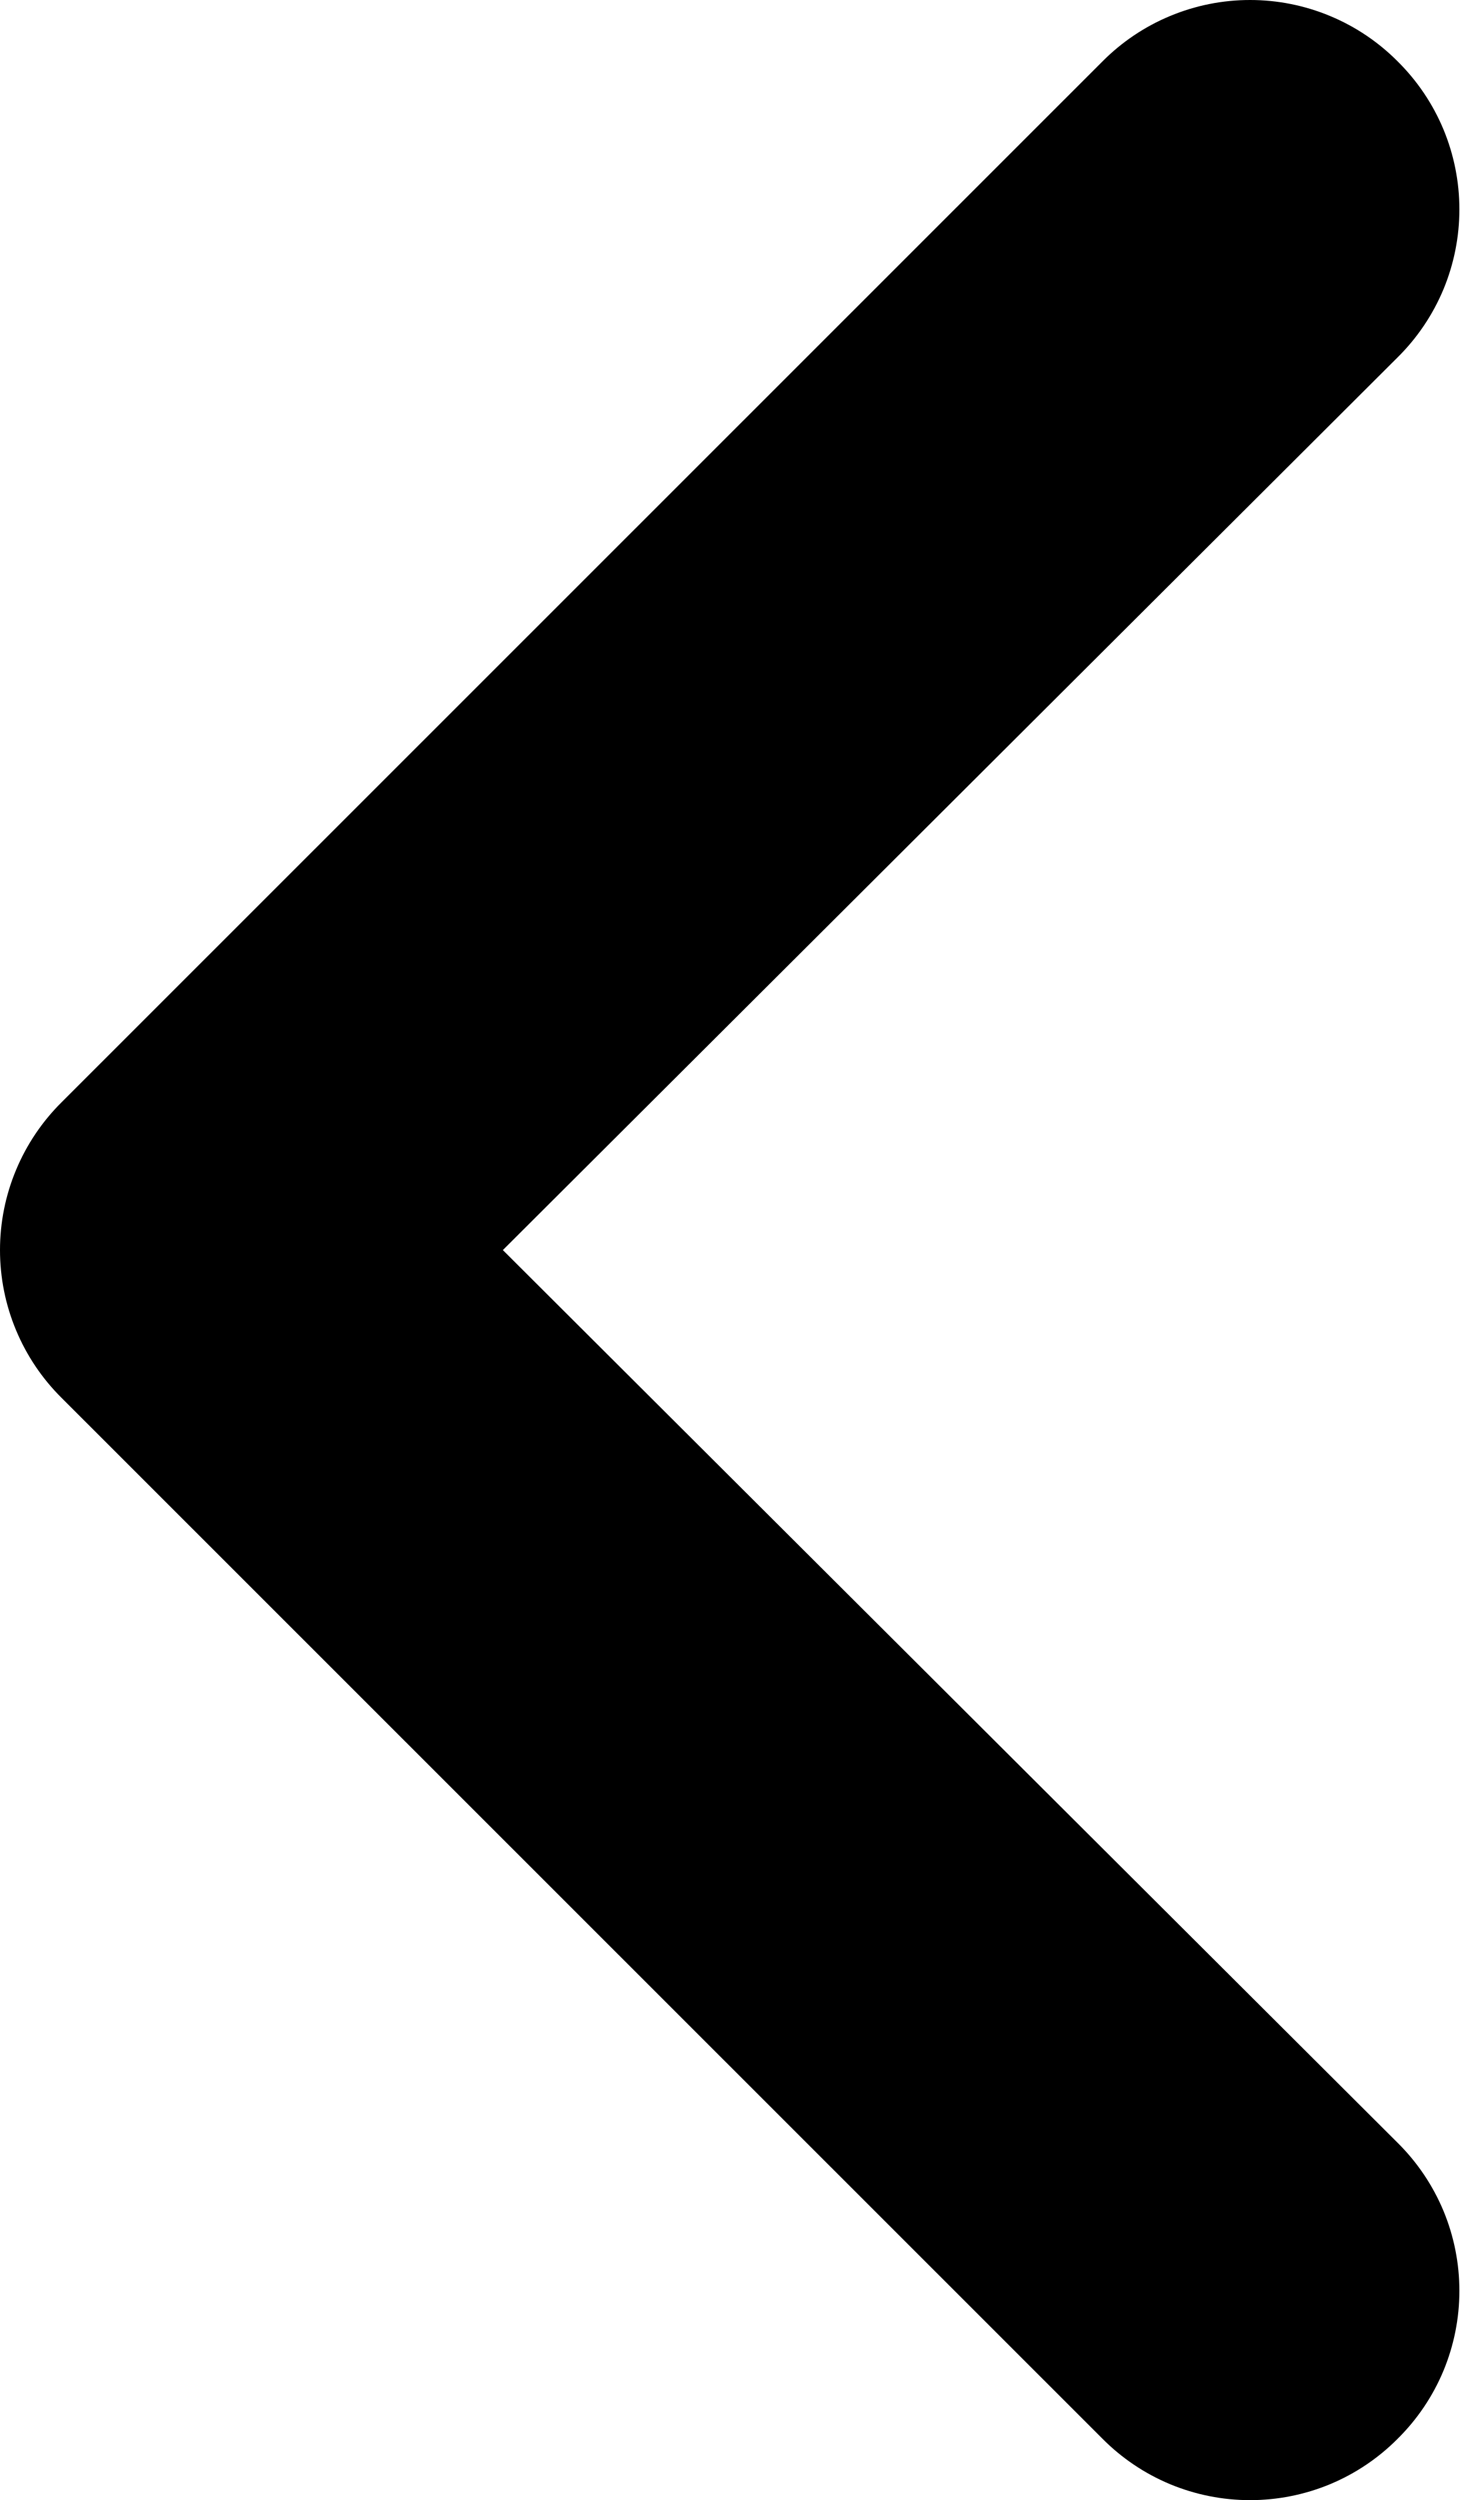 <?xml version="1.0" encoding="UTF-8"?> <svg xmlns="http://www.w3.org/2000/svg" width="27" height="46" viewBox="0 0 27 46" fill="none"><path d="M25.727 1.133C25.371 0.774 24.948 0.489 24.481 0.295C24.014 0.1 23.513 0 23.007 0C22.502 0 22.001 0.1 21.534 0.295C21.067 0.489 20.644 0.774 20.288 1.133L1.133 20.281C0.774 20.637 0.489 21.061 0.295 21.527C0.1 21.994 0 22.494 0 23C0 23.506 0.1 24.006 0.295 24.473C0.489 24.939 0.774 25.363 1.133 25.719L20.288 44.867C20.644 45.226 21.067 45.511 21.534 45.706C22.001 45.9 22.502 46 23.007 46C23.513 46 24.014 45.9 24.481 45.706C24.948 45.511 25.371 45.226 25.727 44.867C26.086 44.511 26.371 44.088 26.566 43.621C26.76 43.154 26.86 42.654 26.86 42.148C26.86 41.643 26.76 41.142 26.566 40.675C26.371 40.209 26.086 39.785 25.727 39.429L9.255 23L25.727 6.571C26.086 6.215 26.371 5.791 26.566 5.325C26.76 4.858 26.86 4.357 26.86 3.852C26.86 3.346 26.76 2.846 26.566 2.379C26.371 1.912 26.086 1.489 25.727 1.133Z" fill="black"></path></svg> 